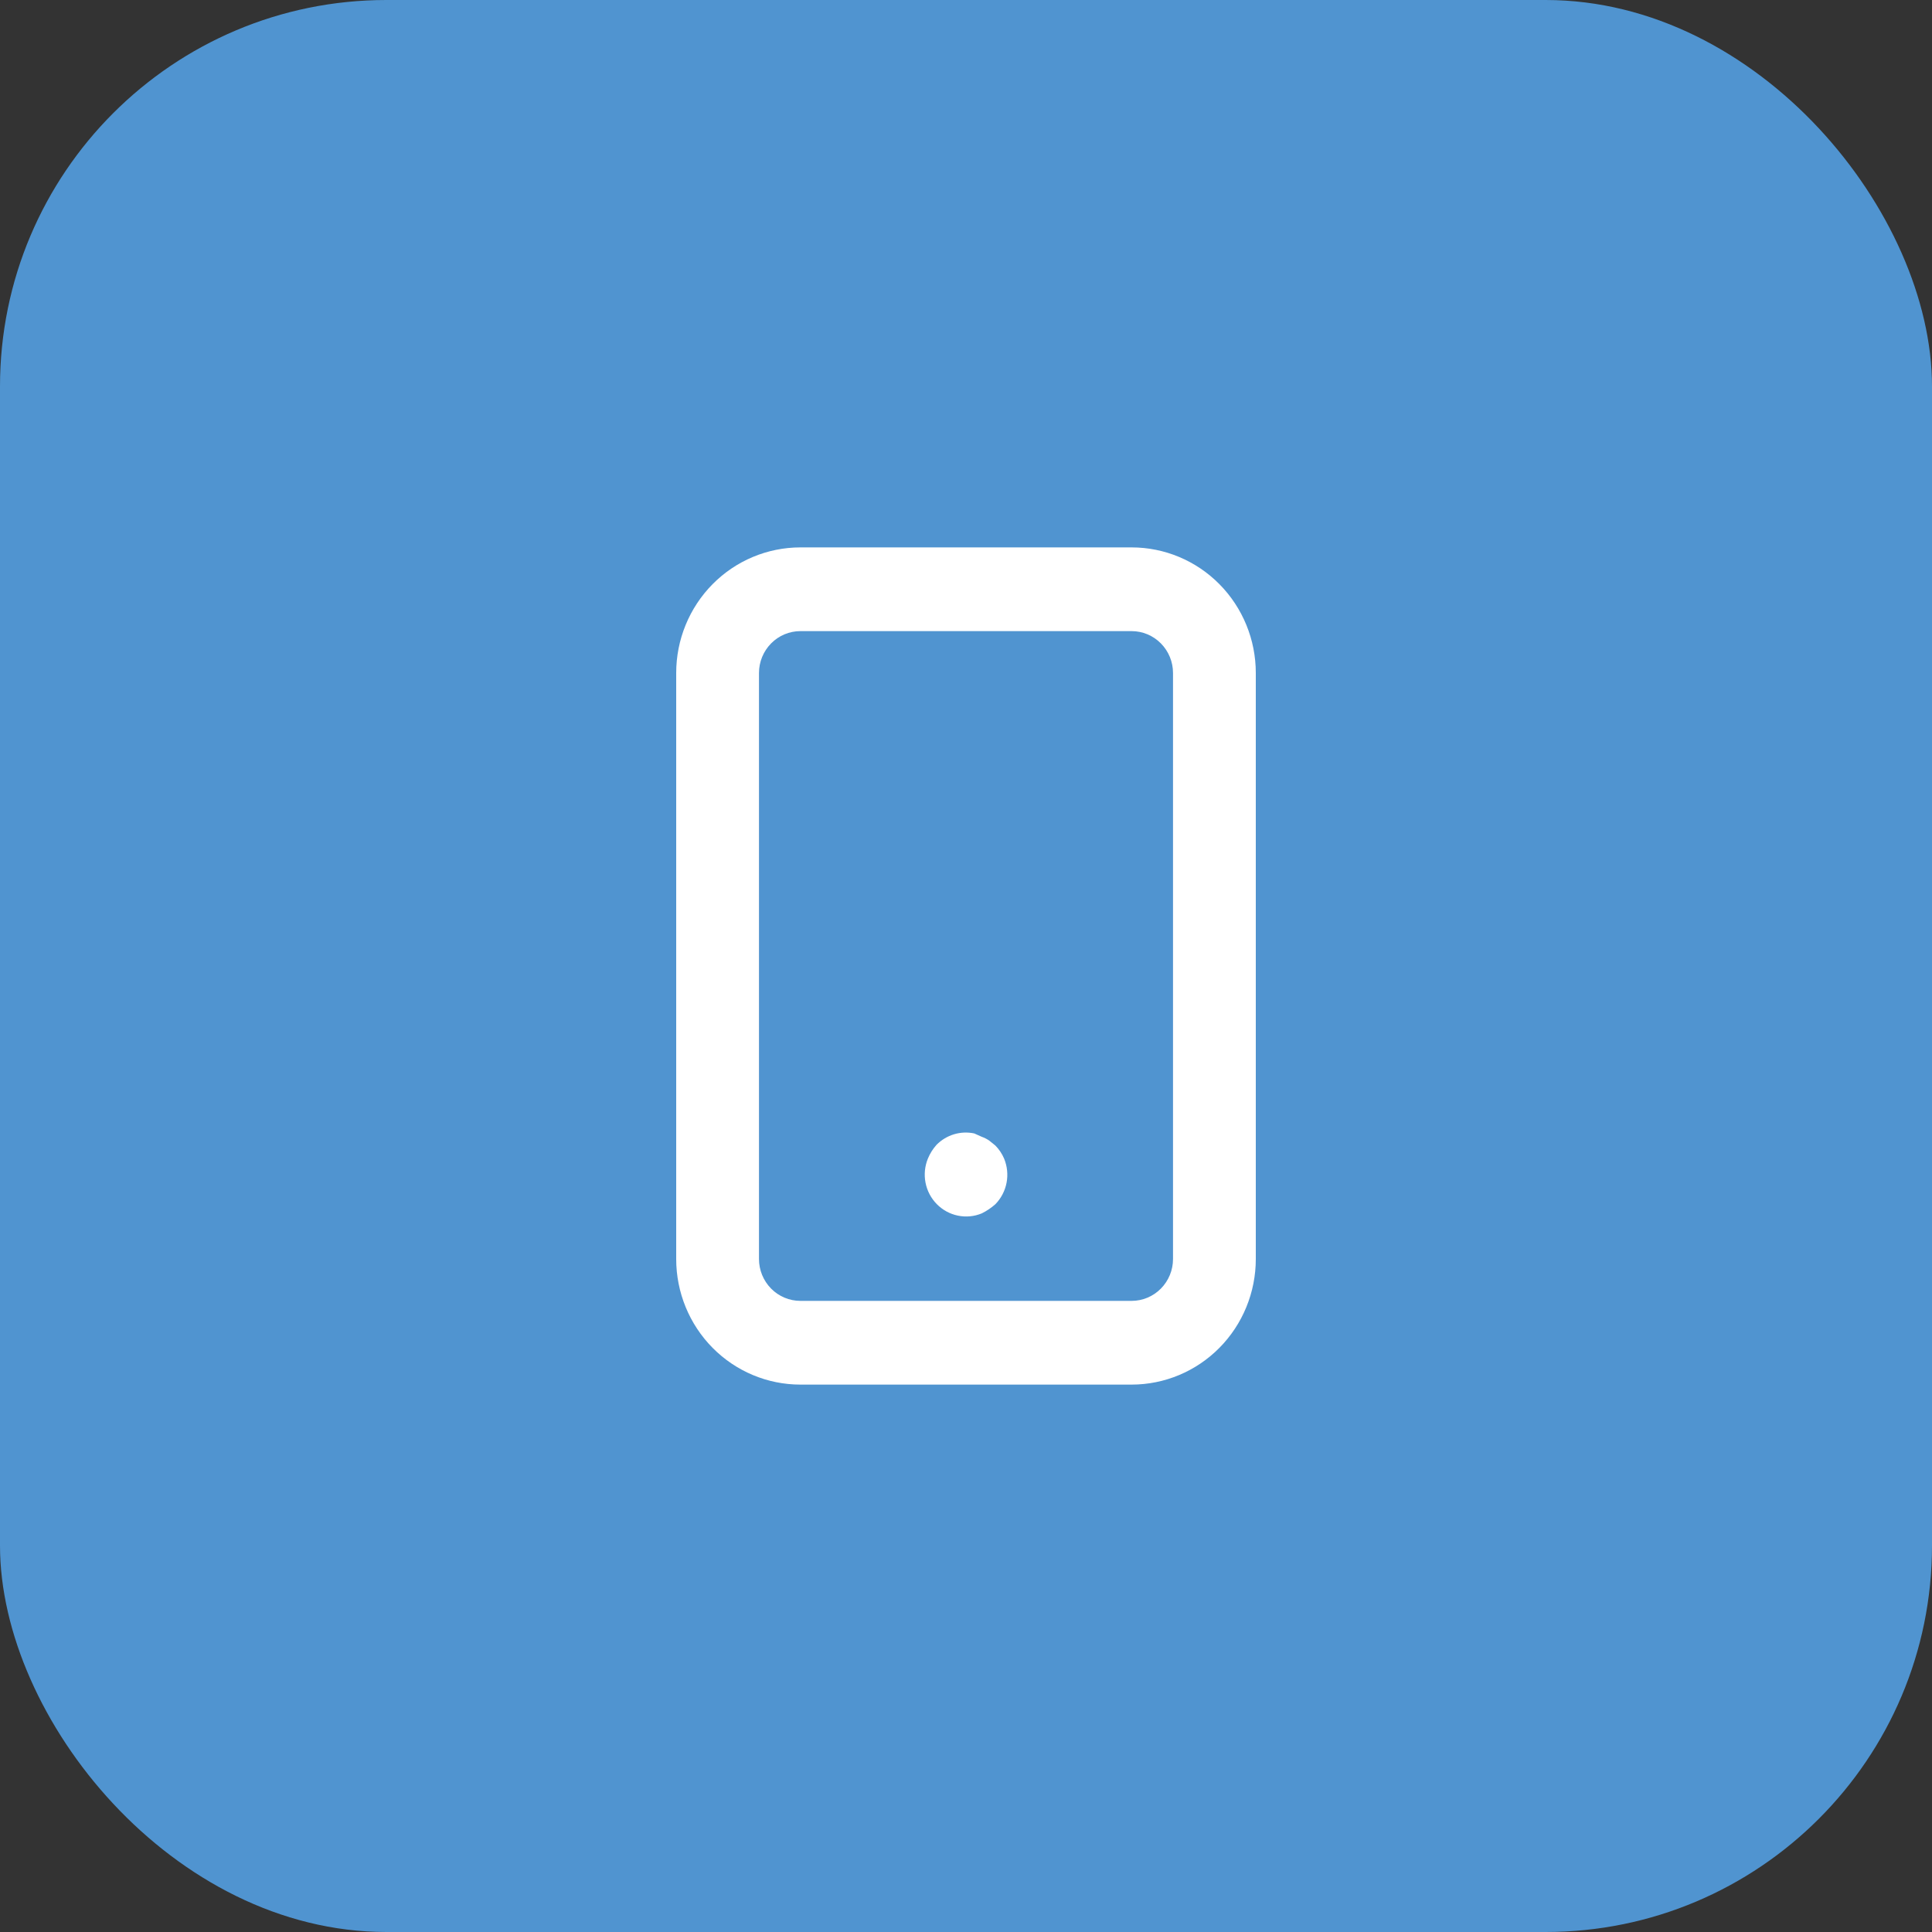 <svg width="60" height="60" viewBox="0 0 60 60" fill="none" xmlns="http://www.w3.org/2000/svg">
<rect x="0" y="0" width="60" height="60" fill="#333333" stroke="none"/>
<rect width="60" height="60" rx="12" fill="#5094D0"/>
<path d="M30.913 35.577L30.72 35.421C30.648 35.372 30.57 35.333 30.489 35.304L30.257 35.2C30.049 35.156 29.833 35.165 29.628 35.226C29.424 35.288 29.238 35.399 29.087 35.551C28.974 35.677 28.882 35.822 28.817 35.98C28.72 36.217 28.694 36.477 28.743 36.729C28.792 36.981 28.913 37.212 29.092 37.394C29.271 37.576 29.498 37.701 29.747 37.752C29.996 37.804 30.254 37.78 30.489 37.683C30.642 37.608 30.785 37.511 30.913 37.397C31.091 37.214 31.212 36.982 31.26 36.73C31.308 36.478 31.281 36.217 31.183 35.98C31.119 35.83 31.027 35.693 30.913 35.577ZM35.143 17H24.857C23.834 17 22.853 17.411 22.13 18.142C21.406 18.874 21 19.866 21 20.9V39.1C21 40.134 21.406 41.126 22.13 41.858C22.853 42.589 23.834 43 24.857 43H35.143C36.166 43 37.147 42.589 37.87 41.858C38.594 41.126 39 40.134 39 39.1V20.9C39 19.866 38.594 18.874 37.87 18.142C37.147 17.411 36.166 17 35.143 17ZM36.429 39.1C36.429 39.445 36.293 39.775 36.052 40.019C35.811 40.263 35.484 40.4 35.143 40.4H24.857C24.516 40.4 24.189 40.263 23.948 40.019C23.707 39.775 23.571 39.445 23.571 39.1V20.9C23.571 20.555 23.707 20.225 23.948 19.981C24.189 19.737 24.516 19.6 24.857 19.6H35.143C35.484 19.6 35.811 19.737 36.052 19.981C36.293 20.225 36.429 20.555 36.429 20.9V39.1Z" fill="white"/>
</svg>
